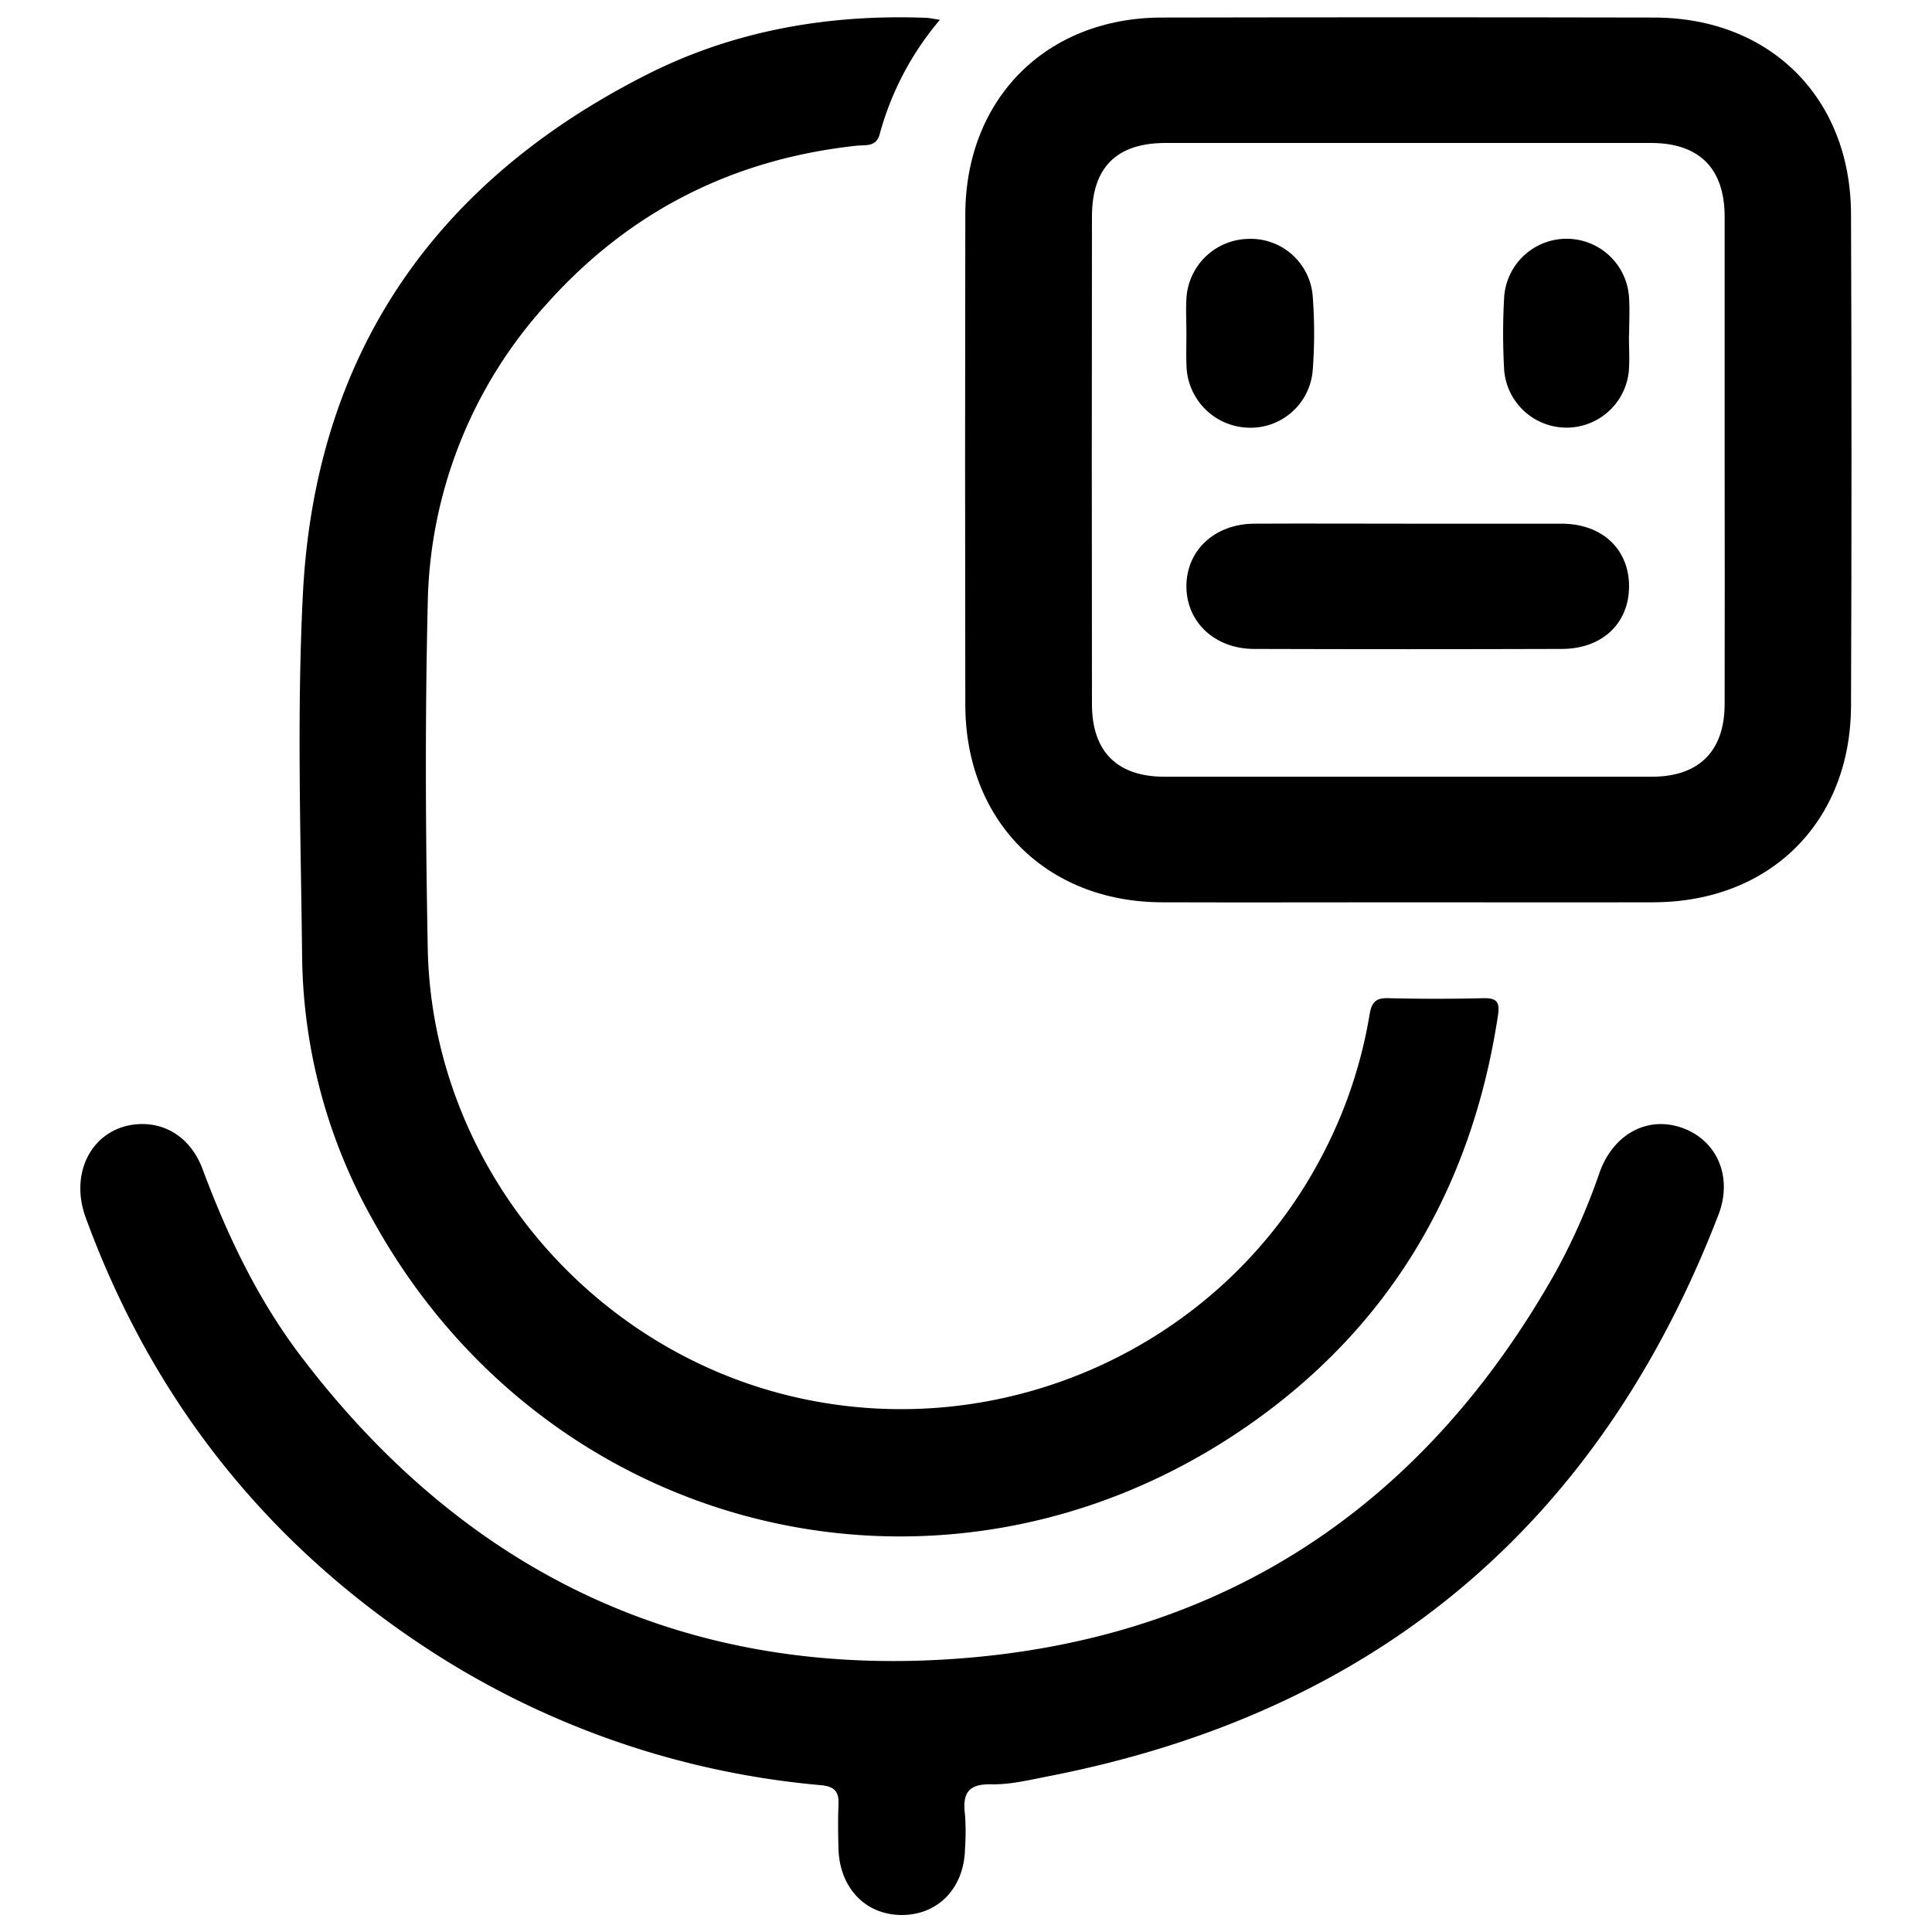 <svg id="Layer_1" data-name="Layer 1" xmlns="http://www.w3.org/2000/svg" viewBox="0 0 360 360"><path d="M262.3,168.13c-15.29,0-30.57.05-45.85,0-21.53-.09-36.55-15.18-36.58-36.81q-.08-45.63,0-91.27c0-21.62,15.06-36.74,36.59-36.78q45.85-.09,91.7,0c21.63,0,36.66,14.92,36.75,36.58q.18,45.85,0,91.7c-.09,21.66-15.12,36.51-36.76,36.58C292.86,168.17,277.58,168.13,262.3,168.13Zm59.06-82.32q0-22.71,0-45.43c0-9-4.73-13.74-13.73-13.74q-45.21,0-90.43,0c-9.14,0-13.72,4.55-13.73,13.7q-.06,45.42,0,90.86c0,8.85,4.69,13.52,13.48,13.53q45.44,0,90.86,0c8.76,0,13.53-4.77,13.55-13.49Q321.4,108.53,321.36,85.81Z"/><path d="M175.14,3.69A55.2,55.2,0,0,0,163.92,25c-.63,2.37-2.53,2-4.12,2.13-23,2.44-42.36,12.12-57.81,29.37A85.07,85.07,0,0,0,79.7,112.62c-.51,21.28-.4,42.58,0,63.87.65,39.7,29.3,74.69,68.14,83.77,39.23,9.17,80.11-9.52,98.55-45A86.89,86.89,0,0,0,255.21,189c.38-2.32,1.23-3.1,3.56-3q8.79.21,17.57,0c2.5-.06,3.17.64,2.79,3.17-4.92,32.51-20.48,58.73-47.64,77.19-55.78,37.92-129.42,20-162-39a102.23,102.23,0,0,1-13.19-48.75c-.25-22.57-1-45.2.13-67.72,2.19-44.14,23.89-76.28,63.06-96.46C136.05,5.8,154,2.61,172.59,3.32,173.13,3.34,173.67,3.47,175.14,3.69Z"/><path d="M26.53,209.45c4.93,0,9.21,3,11.22,8.4C42.36,230.22,48,242.06,56,252.62,87,293.47,128.31,313,179.25,309c49.42-3.87,86.35-28.81,110.69-72.1a118.31,118.31,0,0,0,8.11-18.4c2.59-7.25,9-10.64,15.45-8.32s9.43,9.12,6.7,16.2Q286.69,313.22,195.26,331c-3.5.68-7.06,1.56-10.58,1.48-4.39-.09-5.34,1.8-4.87,5.63a44.36,44.36,0,0,1,0,6.42c-.15,7.18-4.89,12.2-11.57,12.3-6.84.1-11.77-4.93-12-12.31-.07-2.71-.12-5.43,0-8.14.11-2.42-.57-3.48-3.27-3.74a159.42,159.42,0,0,1-72.25-24.71q-46-29.65-64.81-81.21C12.74,217.73,17.91,209.47,26.53,209.45Z"/><path d="M262.39,97.58c9.56,0,19.12,0,28.68,0,7.51.05,12.49,4.78,12.48,11.68s-5,11.64-12.51,11.66q-28.67.09-57.34,0c-7.33,0-12.64-5-12.63-11.69s5.27-11.61,12.65-11.65C243.28,97.53,252.84,97.58,262.39,97.58Z"/><path d="M221.07,62.1c0-2.13-.12-4.28,0-6.41a11.77,11.77,0,0,1,11.38-11.17,11.58,11.58,0,0,1,12.16,10.74,90.27,90.27,0,0,1,0,13.66A11.61,11.61,0,0,1,232.5,79.69a11.87,11.87,0,0,1-11.4-11.18C221,66.39,221.07,64.24,221.07,62.1Z"/><path d="M303.53,62.47c0,2.13.13,4.27,0,6.4a11.66,11.66,0,0,1-23.25.11,119.54,119.54,0,0,1,0-13.65,11.66,11.66,0,0,1,23.28.31c.13,2.27,0,4.55,0,6.83Z"/></svg>